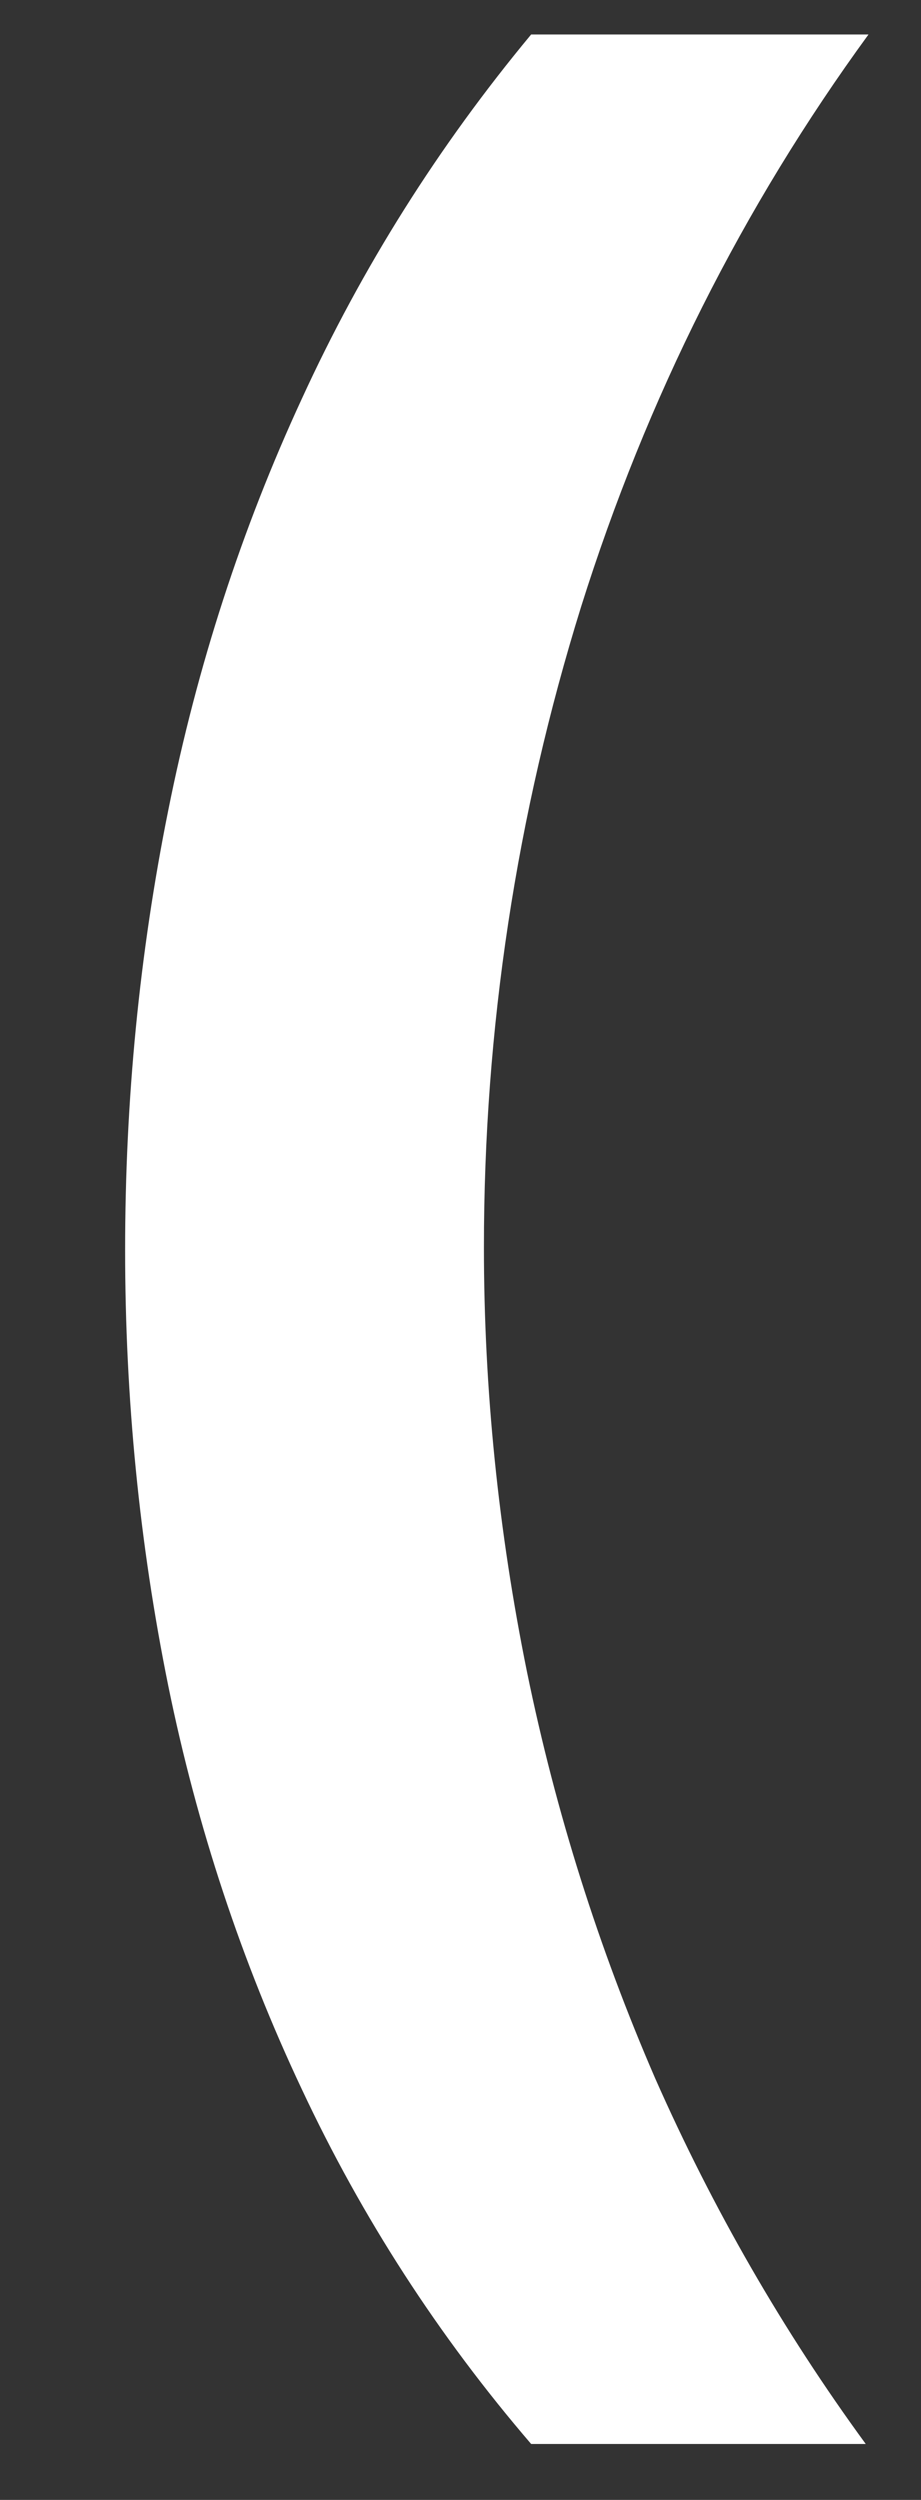 <?xml version="1.0" encoding="UTF-8"?> <svg xmlns="http://www.w3.org/2000/svg" width="7" height="19" viewBox="0 0 7 19" fill="none"><rect x="0" y="0" width="7" height="19" fill="#333333" stroke="none"/><path d="M0.951 9.501C0.951 8.359 1.06 7.245 1.279 6.158C1.498 5.064 1.836 4.022 2.294 3.031C2.752 2.032 3.333 1.11 4.037 0.262H6.601C5.644 1.574 4.916 3.024 4.417 4.61C3.924 6.196 3.678 7.819 3.678 9.48C3.678 10.56 3.788 11.637 4.006 12.71C4.225 13.777 4.55 14.805 4.98 15.797C5.418 16.788 5.951 17.714 6.58 18.575H4.037C3.333 17.755 2.752 16.856 2.294 15.879C1.836 14.908 1.498 13.886 1.279 12.813C1.06 11.733 0.951 10.629 0.951 9.501Z" fill="white"></path></svg> 